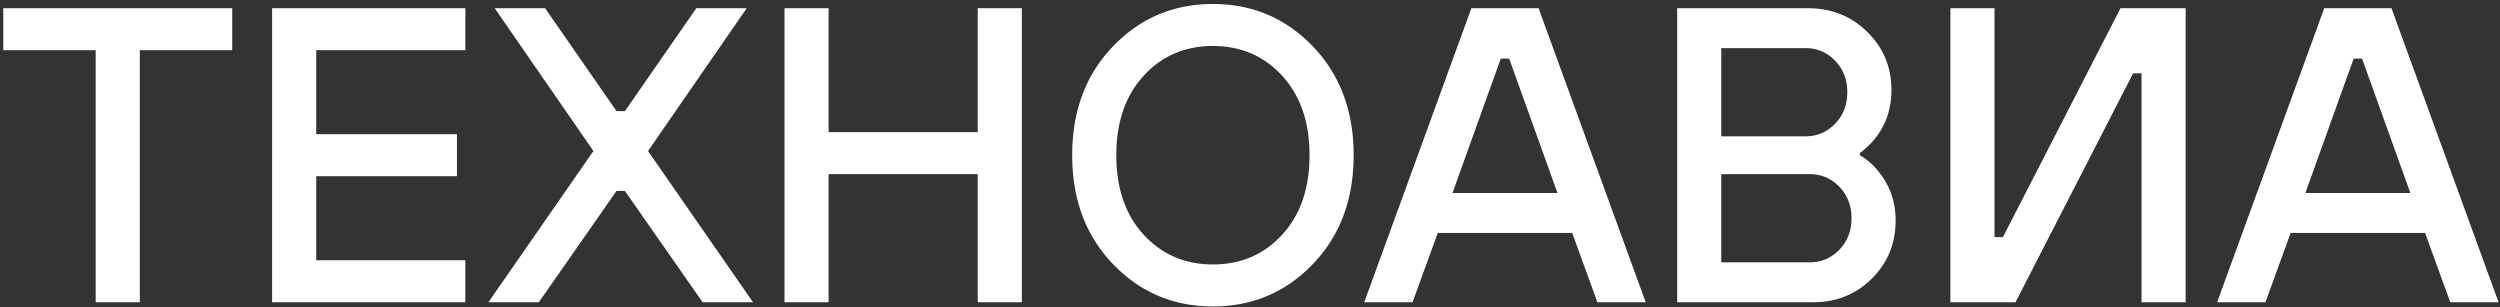 <svg xmlns="http://www.w3.org/2000/svg" fill="none" viewBox="0 0 488 60"><rect x="0" y="0" width="488" height="60" fill="#333333" stroke="none"/><path fill="#fff" d="M432.783 59l20.91-57.4h13.12l20.91 57.4h-9.43l-4.92-13.53h-26.24L442.213 59h-9.43zm17.22-21.32h20.5l-9.43-26.24h-1.64l-9.43 26.24zM380.716 59V1.6h8.61v44.69h1.64l22.96-44.69h12.71V59h-8.61V14.31h-1.64L393.426 59h-12.71zm-53.332 0V1.6h25.42c4.702 0 8.61 1.558 11.726 4.674 3.116 3.06 4.674 6.833 4.674 11.316 0 3.608-1.038 6.724-3.116 9.348-.82 1.038-1.831 2.022-3.034 2.952v.41a12.663 12.663 0 013.444 2.952c2.351 2.788 3.526 6.04 3.526 9.758 0 4.537-1.558 8.336-4.674 11.398-3.061 3.06-6.888 4.592-11.48 4.592h-26.486zm8.61-32.39h16.4c2.296 0 4.237-.82 5.822-2.46 1.586-1.64 2.378-3.69 2.378-6.15 0-2.46-.792-4.51-2.378-6.15-1.585-1.64-3.526-2.46-5.822-2.46h-16.4v17.22zm0 24.6h17.22c2.296 0 4.237-.82 5.822-2.46 1.586-1.64 2.378-3.69 2.378-6.15 0-2.46-.792-4.51-2.378-6.15-1.585-1.64-3.526-2.46-5.822-2.46h-17.22v17.22zM266.301 59l20.91-57.4h13.12l20.91 57.4h-9.43l-4.92-13.53h-26.24L275.731 59h-9.43zm17.22-21.32h20.5l-9.43-26.24h-1.64l-9.43 26.24zm-27.244 13.857c-5.302 5.522-11.807 8.282-19.515 8.282s-14.214-2.76-19.517-8.282c-5.302-5.521-7.953-12.6-7.953-21.238 0-8.637 2.651-15.716 7.953-21.238C222.548 3.54 229.054.78 236.762.78s14.213 2.761 19.515 8.282c5.303 5.522 7.955 12.601 7.955 21.238 0 8.638-2.652 15.717-7.955 21.238zm-5.985-36.736c-3.554-3.881-8.064-5.822-13.53-5.822-5.467 0-9.977 1.941-13.53 5.822-3.554 3.882-5.33 9.048-5.33 15.498 0 6.451 1.776 11.617 5.33 15.498 3.553 3.882 8.063 5.822 13.53 5.822 5.466 0 9.976-1.94 13.53-5.822 3.553-3.881 5.329-9.047 5.329-15.498 0-6.45-1.776-11.616-5.329-15.498zM153.134 59V1.6h8.61v24.19h29.11V1.6h8.61V59h-8.61V33.99h-29.11V59h-8.61zm-57.8 0l20.5-29.52L96.564 1.6h9.84l13.94 20.09h1.64l13.94-20.09h9.84l-19.27 27.88 20.5 29.52h-9.84l-15.17-21.73h-1.64L105.174 59h-9.84zm-42.217 0V1.6h37.72v8.2h-29.11v16.4h27.47v8.2h-27.47v16.4h29.11V59h-37.72zM18.68 59V9.8H.64V1.6h44.69v8.2H27.29V59h-8.61z"/></svg>